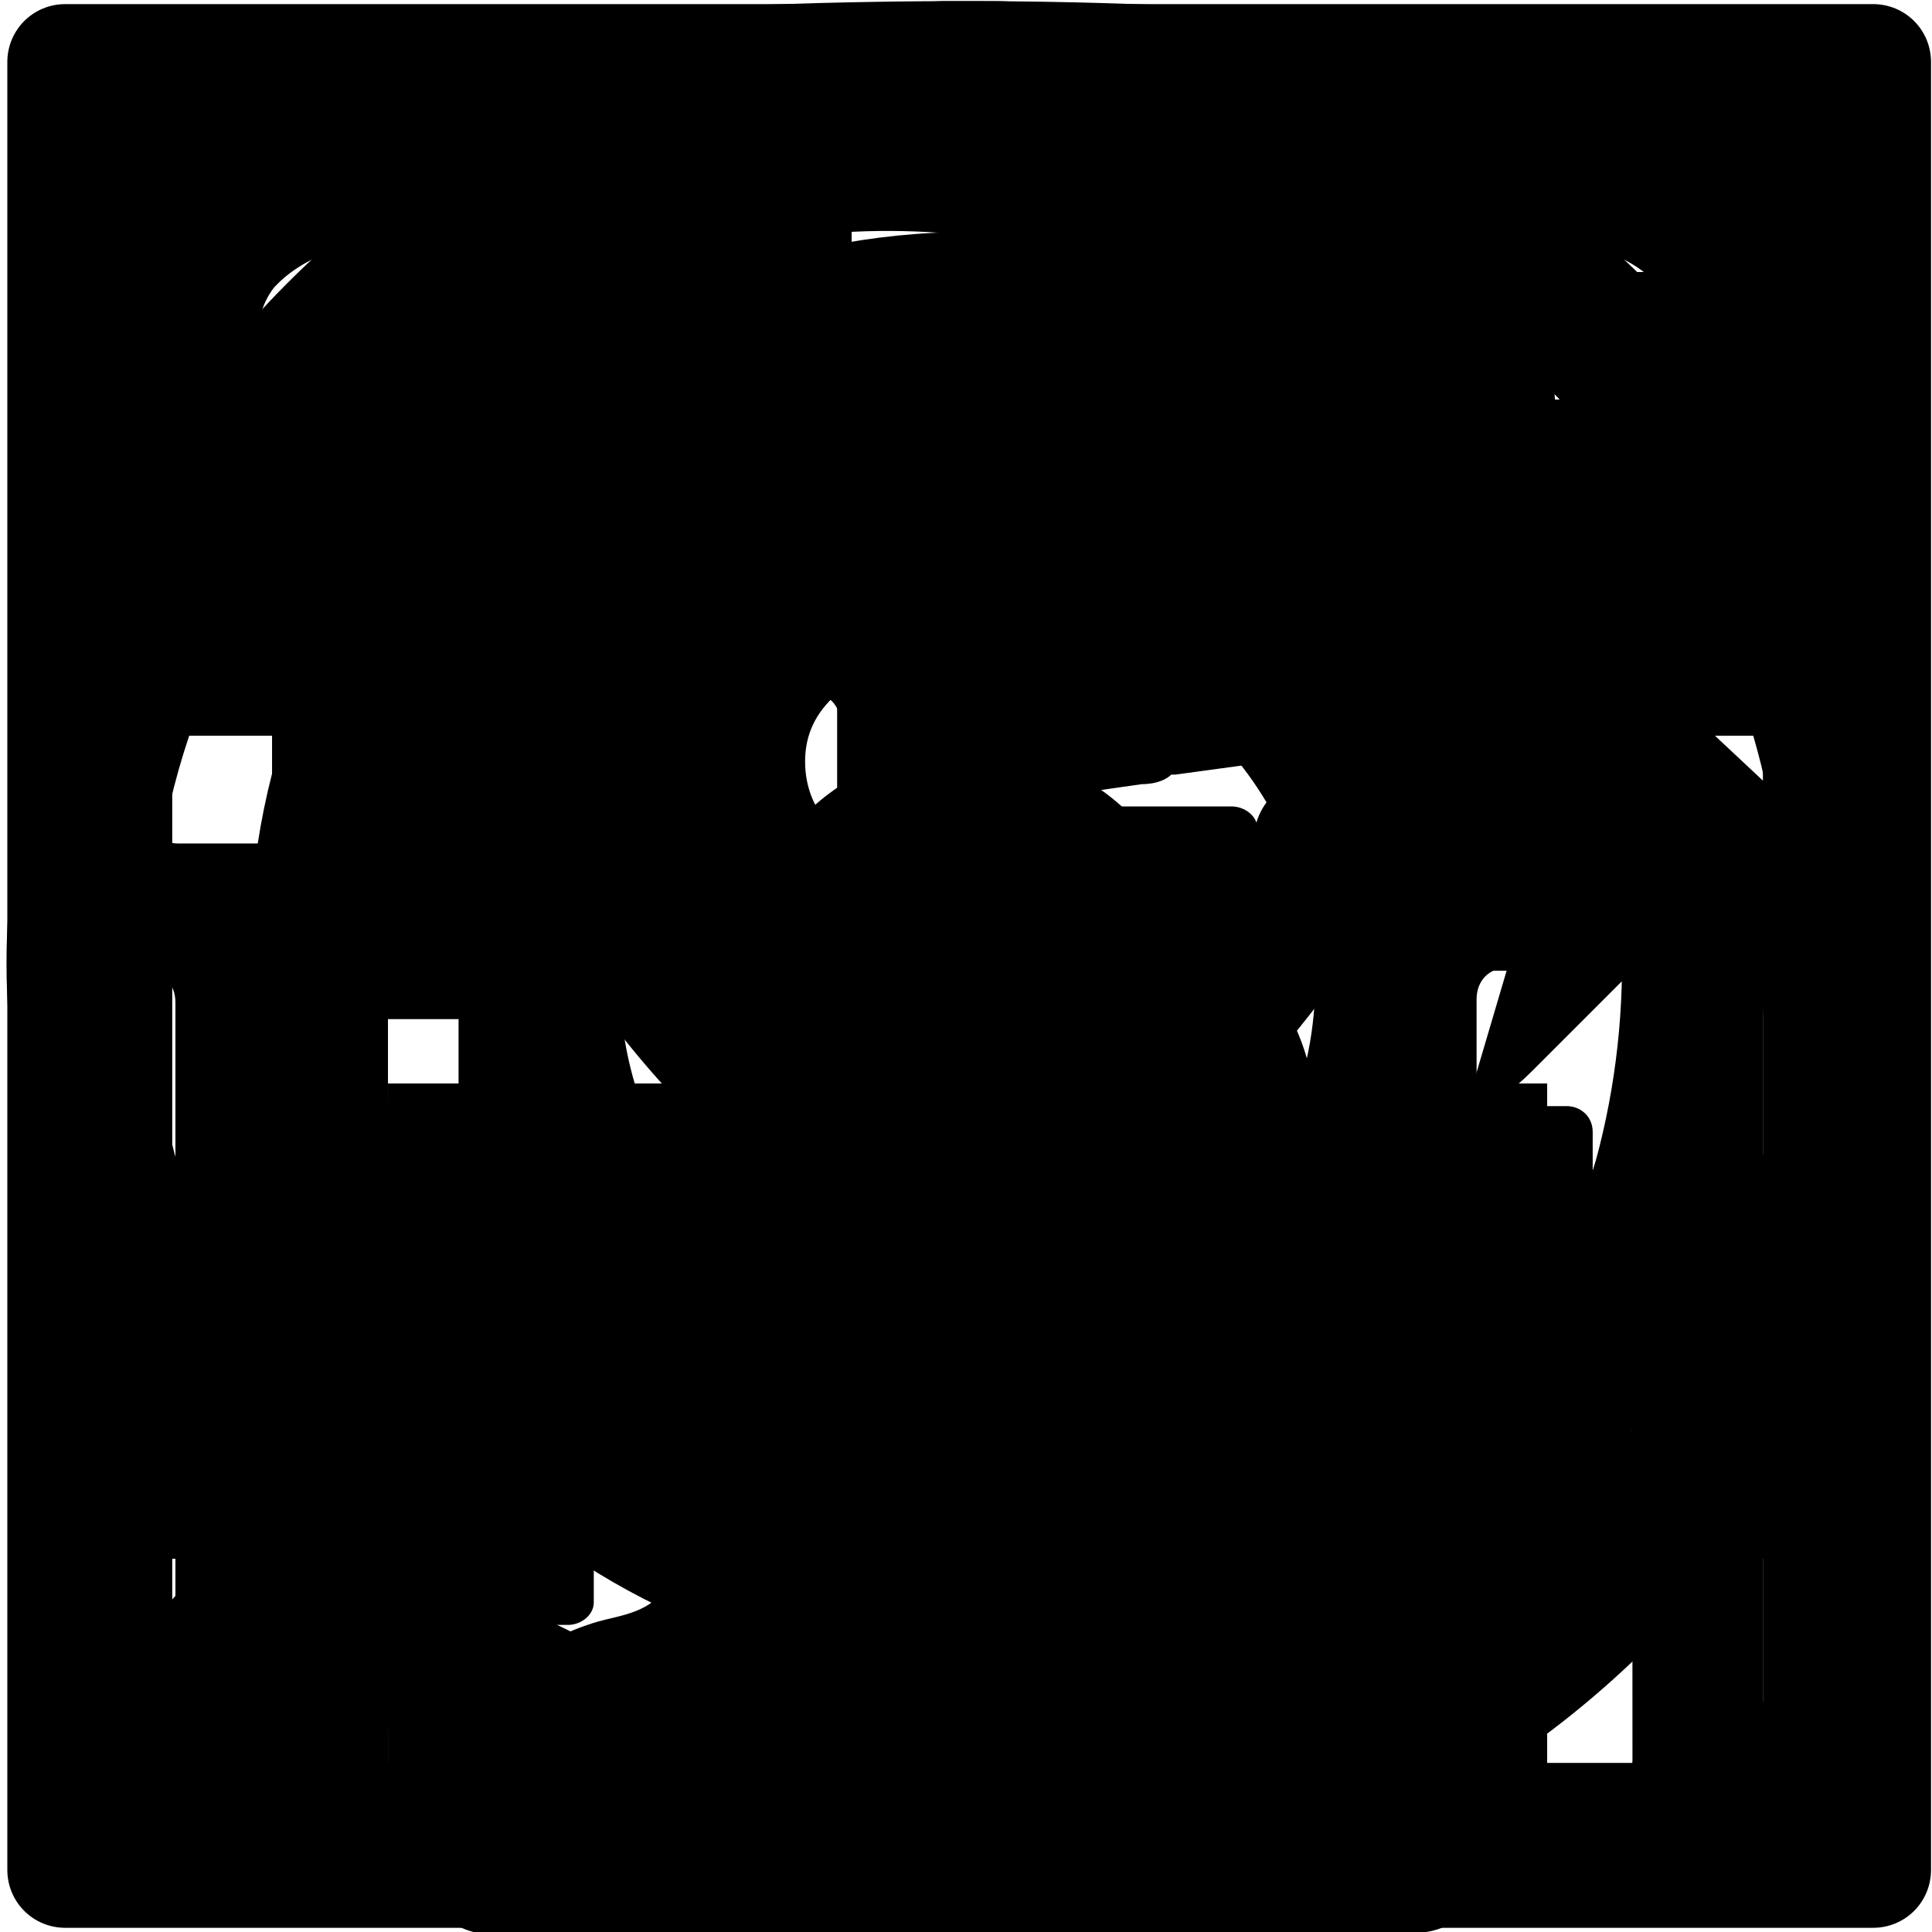 <?xml version="1.0" encoding="utf-8"?>
<!-- Generator: Adobe Illustrator 19.0.1, SVG Export Plug-In . SVG Version: 6.00 Build 0)  -->
<svg version="1.1" baseProfile="basic" id="Слой_1"
	 xmlns="http://www.w3.org/2000/svg" xmlns:xlink="http://www.w3.org/1999/xlink" x="0px" y="0px" viewBox="0 0 28.3 28.3"
	 xml:space="preserve">
<symbol  id="partner-advertising" viewBox="-30 -30 60 60">
	<path d="M-26,30c-2.2,0-4-1.8-4-4v-52c0-2.2,1.8-4,4-4h52c2.2,0,4,1.8,4,4v52c0,2.2-1.8,4-4,4H-26z M25-23c0-1.1-0.9-2-2-2h-46
		c-1.1,0-2,0.9-2,2v46c0,1.1,0.9,2,2,2h46c1.1,0,2-0.9,2-2V-23z"/>
	<path d="M-16-18.5c0-0.8,0.7-1.5,1.5-1.5c0.8,0,1.5,0.7,1.5,1.5V4c0,0.6,0.4,1,1,1h1c1.1,0,2,0.9,2,2v2c0,1.1-0.9,2-2,2h-1
		c-0.6,0-1,0.4-1,1v6.5c0,0.8-0.7,1.5-1.5,1.5c-0.8,0-1.5-0.7-1.5-1.5V12c0-0.6-0.4-1-1-1h-1c-1.1,0-2-0.9-2-2V7c0-1.1,0.9-2,2-2h1
		c0.6,0,1-0.4,1-1V-18.5z"/>
	<path d="M-1.2-18.5c0-0.8,0.7-1.5,1.5-1.5s1.5,0.7,1.5,1.5v4.5c0,0.6,0.4,1,1,1h1c1.1,0,2,0.9,2,2v2c0,1.1-0.9,2-2,2h-1
		c-0.6,0-1,0.4-1,1v24.5c0,0.8-0.7,1.5-1.5,1.5s-1.5-0.7-1.5-1.5V-6c0-0.6-0.4-1-1-1h-1c-1.1,0-2-0.9-2-2v-2c0-1.1,0.9-2,2-2h1
		c0.6,0,1-0.4,1-1V-18.5z"/>
	<path d="M13-18.5c0-0.8,0.7-1.5,1.5-1.5c0.8,0,1.5,0.7,1.5,1.5V-1c0,0.6,0.4,1,1,1h1c1.1,0,2,0.9,2,2v2c0,1.1-0.9,2-2,2h-1
		c-0.6,0-1,0.4-1,1v11.5c0,0.8-0.7,1.5-1.5,1.5c-0.8,0-1.5-0.7-1.5-1.5V7c0-0.6-0.4-1-1-1h-1C9.9,6,9,5.1,9,4V2c0-1.1,0.9-2,2-2h1
		c0.6,0,1-0.4,1-1V-18.5z"/>
</symbol>
<symbol  id="partner-blog" viewBox="-8 -8 16 16">
	<path d="M8,7c0,0.6-0.4,1-1,1H-7c-0.6,0-1-0.4-1-1V-7c0-0.6,0.4-1,1-1H7c0.6,0,1,0.4,1,1V7z M7-7H-7V7H7V-7z"/>
	<path d="M0,5h-5V0h5V5z M-1,1h-3v3h3V1z"/>
	<polygon points="5,5 1,5 1,4 5,4 	"/>
	<polygon points="5,3 1,3 1,2 5,2 	"/>
	<polygon points="5,1 1,1 1,0 5,0 	"/>
	<polygon points="5,-1 -5,-1 -5,-2 5,-2 	"/>
	<polygon points="5,-3 -5,-3 -5,-4 5,-4 	"/>
</symbol>
<symbol  id="partner-calc" viewBox="-29.9 -29.9 59.8 59.8">
	<path d="M-12.4,5l-5.8,0c-0.5,0-0.8-0.3-0.8-0.7l0-5.2c0-0.4,0.4-0.7,0.8-0.7l5.8,0c0.4,0,0.8,0.3,0.8,0.7l0,5.2
		C-11.6,4.7-11.9,5-12.4,5z"/>
	<path d="M-1.9,5l-5.8,0c-0.4,0-0.8-0.3-0.8-0.7l0-5.2c0-0.4,0.4-0.7,0.8-0.7l5.8,0c0.5,0,0.8,0.3,0.8,0.7l0,5.2
		C-1.1,4.7-1.4,5-1.9,5z"/>
	<path d="M8.2,5L2.4,5C2,5,1.6,4.7,1.6,4.3l0-5.2c0-0.4,0.4-0.7,0.8-0.7l5.8,0C8.6-1.6,9-1.3,9-0.9l0,5.2C9,4.7,8.6,5,8.2,5z"/>
	<path d="M-12.4-4.2l-5.8,0C-18.6-4.2-19-4.6-19-5l0-5.2c0-0.4,0.4-0.7,0.8-0.7l5.8,0c0.4,0,0.8,0.3,0.8,0.7l0,5.2
		C-11.6-4.6-11.9-4.2-12.4-4.2z"/>
	<path d="M-1.9-4.2l-5.8,0c-0.4,0-0.8-0.3-0.8-0.7l0-5.2c0-0.4,0.4-0.7,0.8-0.7l5.8,0c0.5,0,0.8,0.3,0.8,0.7l0,5.2
		C-1.1-4.6-1.4-4.2-1.9-4.2z"/>
	<path d="M8.2-4.3l-5.8,0C2-4.3,1.6-4.6,1.6-5l0-5.2c0-0.4,0.4-0.7,0.8-0.7l5.8,0c0.4,0,0.8,0.3,0.8,0.7L9-5C9-4.6,8.6-4.3,8.2-4.3z
		"/>
	<path d="M-12.4-13.8l-5.8,0c-0.5,0-0.8-0.3-0.8-0.7l0-5.2c0-0.4,0.4-0.7,0.8-0.7l5.8,0c0.4,0,0.8,0.3,0.8,0.7l0,5.2
		C-11.6-14.1-11.9-13.8-12.4-13.8z"/>
	<path d="M-1.9-13.8l-5.8,0c-0.4,0-0.8-0.3-0.8-0.7l0-5.2c0-0.4,0.4-0.7,0.8-0.7l5.8,0c0.5,0,0.8,0.3,0.8,0.7l0,5.2
		C-1.1-14.1-1.4-13.8-1.9-13.8z"/>
	<path d="M8.2-13.8l-5.8,0c-0.5,0-0.8-0.3-0.8-0.7l0-5.2c0-0.4,0.4-0.7,0.8-0.7l5.8,0c0.4,0,0.8,0.3,0.8,0.7l0,5.2
		C9-14.2,8.6-13.8,8.2-13.8z"/>
	<path d="M18.6-4.3l-5.9,0c-0.5,0-0.8-0.3-0.8-0.7l0-14.7c0-0.4,0.4-0.7,0.8-0.8l5.9,0c0.5,0,0.8,0.3,0.8,0.7l0,14.7
		C19.4-4.6,19-4.3,18.6-4.3z"/>
	<path d="M19,21h-38c-1.1,0-2-0.9-2-2v-8c0-1.1,0.9-2,2-2h38c1.1,0,2,0.9,2,2v8C21,20.1,20.1,21,19,21z M19,12c0-0.6-0.4-1-1-1h-36
		c-0.6,0-1,0.4-1,1v6c0,0.6,0.4,1,1,1h36c0.6,0,1-0.4,1-1V12z"/>
	<path d="M28.1,29.9h-56.1c-1,0-1.8-0.8-1.8-1.8v-56.1c0-1,0.8-1.8,1.8-1.8h56.1c1,0,1.8,0.8,1.8,1.8v56.1
		C29.9,29.1,29.1,29.9,28.1,29.9z M25.3-24.4c0-0.5-0.4-0.9-0.9-0.9h-48.7c-0.5,0-0.9,0.4-0.9,0.9v48.7c0,0.5,0.4,0.9,0.9,0.9h48.7
		c0.5,0,0.9-0.4,0.9-0.9V-24.4z"/>
</symbol>
<symbol  id="partner-company" viewBox="-30 -30 59.9 59.9">
	<path d="M27.9,14.7H5.8c-0.2,0-0.3,0.3-0.1,0.4l9.6,5.5c0.9,0.4,1.1,1.5,0.5,2.2l-8.9,6.8c-0.6,0.6-1.7,0.4-2-0.5L0.8,15.3
		C0.7,15,0.4,14.7,0,14.7c-0.4,0-0.7,0.2-0.8,0.6l-6.1,10.8c-0.3,0.9-1.4,1.1-2,0.5l-6.6-6.8c-0.7-0.7-0.4-1.8,0.5-2.2l9.3-2.5
		c0.2-0.1,0.1-0.4-0.1-0.4h-22.1c-1.1,0-2-0.9-2-2V1.9c0-1.1,0.9-2,2-2h2c0.6,0,1-0.4,1-1v-26.8c0-1.1,0.9-2,2-2h45.9
		c1.1,0,2,0.9,2,2v26.8c0,0.6,0.4,1,1,1h2c1.1,0,2,0.9,2,2v10.8C30,13.8,29,14.7,27.9,14.7z M-4.2-24.9c0-0.5-0.4-1-0.9-1
		c-6.4,0-12.2,0-14.7,0c-0.5,0-1,0.4-1,0.9c0,4.6,0,19.1,0,23.8c0,0.6,0.4,1,1,1h14.7c0.6,0,1-0.4,1-1V-24.9z M-4.2,4.9
		c0-0.6-0.5-1-1.1-1c-7.2,0-13.9,0-17.6,0c-0.7,0-1.4,0-1.9,0c-0.6,0-1.1,0.4-1.1,1c0,1.5,0,3.2,0,4.7c0,0.5,0.4,1,1,1
		c2.9,0,10.9,0,19.7,0c0.6,0,1.1-0.4,1.1-1V4.9z M20.9-24.9c0-0.5-0.4-1-1-1c-2.5,0-8.3,0-14.8,0c-0.5,0-1,0.5-1,1v23.8
		c0,0.6,0.4,1,1,1h14.7c0.5,0,1-0.4,1-0.9C20.9-5.6,20.9-20.2,20.9-24.9z M25.9,4.9c0-0.6-0.5-1-1.1-1c-0.5,0-1.1,0-1.9,0
		c-3.8,0-10.4,0-17.6,0c-0.6,0-1.1,0.4-1.1,1v4.8c0,0.5,0.4,1,1,1c8.9,0,16.9,0,19.8,0c0.5,0,0.9-0.5,0.9-1
		C25.9,8.1,25.9,6.4,25.9,4.9z"/>
</symbol>
<symbol  id="partner-forums" viewBox="-8 -8.1 16 16.1">
	<path d="M7,8.1H-7c-0.6,0-1-0.6-1-1.1v-10v-5l4,4.1H7c0.6,0,1,0.3,1,0.9v10C8,7.5,7.6,8.1,7,8.1z M7-2.9H-4.5L-7-5.6V7.1H7V-2.9z"
		/>
	<polygon points="4,1.1 -4,1.1 -4,0.1 4,0.1 	"/>
	<polygon points="4,4.1 -4,4.1 -4,3.1 4,3.1 	"/>
</symbol>
<symbol  id="partner-own-site" viewBox="-8 -8 16 16">
	<path d="M8,5c0,0.6-0.4,1-1,1H-5c-0.6,0-1-0.4-1-1V-7c0-0.6,0.4-1,1-1H7c0.6,0,1,0.4,1,1V5z M-0.5,4.9C-0.2,4.9,0,4.7,0,4.4
		s-0.2-0.5-0.5-0.5S-1,4.1-1,4.4S-0.8,4.9-0.5,4.9z M-2.5,4.9C-2.2,4.9-2,4.7-2,4.4s-0.2-0.5-0.5-0.5S-3,4.1-3,4.4S-2.8,4.9-2.5,4.9
		z M-4.5,4.9C-4.2,4.9-4,4.7-4,4.4s-0.2-0.5-0.5-0.5S-5,4.1-5,4.4S-4.8,4.9-4.5,4.9z M7-7H-5V3H7V-7z M6.5,4h-5C1.2,4,1,4.2,1,4.5
		S1.2,5,1.5,5h5C6.8,5,7,4.8,7,4.5S6.8,4,6.5,4z"/>
	<path d="M4.5,7H6c0,0-0.4,1-1,1H-7c-0.6,0-1-0.6-1-1.1v-12c0-0.6,0.4-1,1-1v1v10V7h6.5H4.5z"/>
</symbol>
<symbol  id="partner-payouts" viewBox="-29.6 -29.6 59.3 59.3">
	<path d="M1,29.6c-0.3,0-0.6,0-0.9,0c-0.3,0-0.6,0-0.9,0c-15.4-0.5-27.7-12.4-28.7-27.7c-0.1-1.3-0.1-2.5,0-3.8
		c1-15.6,14-27.7,29.6-27.7C16.1-29.6,29.1-17,29.6-1c0,0.6,0,1.3,0,1.9C29.1,16.5,16.6,29.1,1,29.6z M25.1-2
		c-1-12.4-10.7-22.2-23.2-23.1c-0.6,0-1.3-0.1-1.9-0.1c-0.7,0-1.4,0-2,0.1c-12.7,1-22.6,11.4-23.1,24.1c0,0.6,0,1.3,0,1.9
		C-24.6,14.5-13.6,25.2,0,25.2h0c13.1,0,24.1-10.2,25.1-23.3C25.2,0.6,25.2-0.7,25.1-2z"/>
	<path d="M8.1,0c-0.8,0.6-1.8,1.1-3,1.5C4.6,1.7,3.9,1.9,2.8,2.1c-0.6,0.1-1,0.6-1,1.2v4.9c0,0.4,0.4,0.8,0.8,0.8
		c0.1,0,0.2,0,0.3-0.1c0.3-0.2,0.6-0.3,0.8-0.5c0.4-0.4,0.7-0.8,0.9-1.4c0.3-0.7,0.9-1.2,1.6-1.2c0.1,0,0.1,0,0.2,0l2.2,0.3
		c0.4,0,0.7,0.3,0.9,0.6c0.2,0.3,0.2,0.6,0.1,0.9c-0.5,1.6-1.5,2.9-3,3.9c-1,0.6-2.3,1.1-3.8,1.4C2.2,13,1.8,13.4,1.8,14v0.4
		c0,0.8-0.6,1.4-1.4,1.4h-0.6c-0.8,0-1.4-0.6-1.4-1.4V14c0-0.6-0.4-1.1-1-1.2c-1.8-0.3-3.2-0.8-4.3-1.5c-2-1.4-3-3.2-3-5.4
		c0-1.3,0.4-2.4,1.1-3.4c0.7-1,1.7-1.8,3-2.3c1.1-0.5,2.3-0.9,3.4-1.1c0.6-0.1,1-0.6,1-1.2v-5.8c0-0.5-0.4-0.8-0.8-0.8
		c-0.1,0-0.2,0-0.3,0.1C-3.2-8.3-3.8-8-4.3-7.5C-4.8-7-5.2-6.2-5.4-5.3c-0.2,0.7-0.8,1.2-1.5,1.2c-0.1,0-0.1,0-0.2,0l-2-0.3
		c-0.4-0.1-0.8-0.3-1-0.6c-0.2-0.3-0.3-0.7-0.2-1c0.2-1.2,0.7-2.3,1.5-3.2c0.9-1.1,2-1.9,3.2-2.4c0.8-0.3,1.9-0.6,3.1-0.8
		c0.6-0.1,1.1-0.6,1.1-1.2V-14c0-0.8,0.6-1.4,1.4-1.4h0.6c0.8,0,1.4,0.6,1.4,1.4v0.5c0,0.6,0.5,1.1,1.1,1.2c2,0.3,3.7,1,5,2.1
		c1.8,1.4,2.6,3.2,2.6,5.4c0,1-0.2,1.9-0.6,2.8C9.5-1.3,8.8-0.6,8.1,0z M-1.5,4.1c0-0.5-0.4-0.8-0.8-0.8c-0.1,0-0.2,0-0.3,0
		c-0.7,0.3-1.2,0.6-1.6,0.9C-4.7,4.7-5,5.4-5,6.2C-5,7-4.7,7.7-4,8.3c0.4,0.3,0.8,0.6,1.4,0.8c0.1,0,0.2,0,0.3,0
		c0.4,0,0.8-0.4,0.8-0.9V4.1z M4.4-7.7C4-8.1,3.4-8.4,2.9-8.6c-0.1,0-0.2-0.1-0.3-0.1c-0.5,0-0.8,0.4-0.8,0.9v5C1.8-2.3,2.2-2,2.6-2
		C2.7-2,2.8-2,2.9-2c0.9-0.3,1.5-0.7,1.9-1c0.5-0.5,0.8-1.2,0.8-2.1C5.6-6.1,5.2-7,4.4-7.7z"/>
	<path d="M0.1,22.5c-12.3,0-22.2-10-22.2-22.2C-22.1-12-12.1-22,0.1-22S22.4-12,22.4,0.2C22.4,12.5,12.4,22.5,0.1,22.5z M0.1-20
		C-11-20-20.1-10.9-20.1,0.2c0,11.2,9.1,20.2,20.2,20.2c11.2,0,20.2-9.1,20.2-20.2C20.4-10.9,11.3-20,0.1-20z"/>
</symbol>
<symbol  id="partner-rebate" viewBox="-20.4 -18.6 40.7 37.3">
	<path d="M3.5-0.1C3,0.3,2.3,0.6,1.5,0.9C1.2,1,0.8,1.1,0,1.3C-0.3,1.3-0.6,1.7-0.6,2v3.2c0,0.3,0.2,0.5,0.5,0.5c0.1,0,0.1,0,0.2,0
		c0.2-0.1,0.4-0.2,0.5-0.3c0.3-0.2,0.5-0.5,0.6-0.9c0.2-0.5,0.6-0.8,1-0.8c0,0,0.1,0,0.1,0l1.4,0.2C4,3.9,4.3,4,4.4,4.2
		c0.1,0.2,0.2,0.4,0.1,0.6c-0.3,1.1-1,1.9-1.9,2.5C1.9,7.8,1.1,8.1,0.1,8.2C-0.3,8.3-0.6,8.6-0.6,9v0.2c0,0.5-0.4,0.9-0.9,0.9h-0.4
		c-0.5,0-0.9-0.4-0.9-0.9V9c0-0.4-0.3-0.7-0.7-0.8c-1.2-0.2-2.1-0.5-2.8-1c-1.3-0.9-2-2.1-2-3.5C-8.2,3-8,2.2-7.5,1.6
		C-7,0.9-6.4,0.4-5.6,0.1c0.7-0.3,1.5-0.6,2.2-0.7C-3-0.7-2.8-1.1-2.8-1.4v-3.8c0-0.3-0.2-0.5-0.5-0.5c-0.1,0-0.1,0-0.2,0
		C-3.9-5.6-4.2-5.3-4.6-5c-0.3,0.3-0.6,0.8-0.8,1.4c-0.1,0.5-0.5,0.8-1,0.8c0,0-0.1,0-0.1,0L-7.7-3C-8-3-8.2-3.1-8.4-3.4
		C-8.5-3.6-8.6-3.8-8.5-4c0.2-0.8,0.5-1.5,1-2.1C-7-6.8-6.3-7.3-5.5-7.6c0.5-0.2,1.2-0.4,2-0.5c0.4-0.1,0.7-0.4,0.7-0.8v-0.3
		c0-0.5,0.4-0.9,0.9-0.9h0.4c0.5,0,0.9,0.4,0.9,0.9v0.3c0,0.4,0.3,0.7,0.7,0.8C1.4-8,2.5-7.5,3.4-6.8c1.1,0.9,1.7,2.1,1.7,3.5
		c0,0.6-0.1,1.2-0.4,1.8C4.4-1,4-0.5,3.5-0.1z M-2.8,2.5C-2.8,2.2-3,2-3.3,2c-0.1,0-0.1,0-0.2,0c-0.4,0.2-0.8,0.4-1,0.6
		C-4.9,3-5,3.4-5,3.9c0,0.5,0.2,1,0.7,1.4c0.2,0.2,0.5,0.4,0.9,0.5c0.1,0,0.1,0,0.2,0c0.3,0,0.5-0.3,0.5-0.6V2.5z M1.1-5.1
		c-0.3-0.3-0.6-0.5-1-0.6c-0.1,0-0.1,0-0.2,0c-0.3,0-0.5,0.2-0.5,0.6v3.3c0,0.3,0.2,0.5,0.5,0.5c0.1,0,0.1,0,0.2,0
		c0.6-0.2,1-0.4,1.2-0.7c0.4-0.3,0.5-0.8,0.5-1.4C1.9-4.1,1.6-4.7,1.1-5.1z"/>
	<g>
		<path d="M19.1,0.1l-2.6,0.5c-0.6,1-0.1,1.2-0.8,1.2c-0.8,0-1-0.6-1.5-1.8c0.5,0.4,0.6,0.2-0.1-0.1l-2.1-2.1
			c-0.4-0.4-1-0.9-1.2-0.4c0,0.1,0,0.2,0,0.3l2.6,8.8c0,0.5,0.3,0.5,0.6,0.2l6.3-5.9c0.1-0.1,0.1-0.2,0.2-0.3
			C20.5,0,19.7,0,19.1,0.1z"/>
		<path d="M7.4,12.7C2.9,16-3.3,16.7-8.7,14c-7.7-3.9-10.9-13.3-7-21c3.9-7.7,13.3-10.9,21-7c6.3,3.2,9.5,10,8.4,16.7l2.8,1.4
			c1.8-8.2-2-16.8-9.8-20.7c-9.2-4.6-20.4-0.9-25,8.3c-4.6,9.2-0.9,20.4,8.3,25c6.9,3.4,14.9,2.2,20.4-2.5L7.4,12.7z"/>
		<path d="M12.2,13.1c-0.7,1.4-2.3,1.9-3.7,1.2S6.5,12,7.2,10.7s2.3-1.9,3.7-1.2C12.3,10.1,12.9,11.8,12.2,13.1z"/>
	</g>
</symbol>
<symbol  id="partner-reward" viewBox="-30.3 -34.7 60.7 69.4">
	<path d="M29.1,26.9c-1.8,2.7-5.1,3.7-8.2,4.1c-0.5,1.1-0.9,2.5-2.4,2.6C8.8,34.8-1,34.9-10.8,34.4c-2.9-0.3-5.8-0.1-8.6-1
		c-1.1-0.3-1.5-1.4-1.8-2.4c-4-0.5-8.2-2.8-9.1-7c-0.5-4,1.4-7.7,3.4-11c2.7-4.3,6-8.5,10.8-10.6c0.7-0.3,1-1,1.4-1.6
		c2.1-3.4,4.8-6.5,8-8.9c0.1-2.4,0.3-4.9,0-7.4c-0.5-2.8-2.4-5-4.3-7c-0.7-0.8-1.8-0.8-2.6-1.1c-3.7-1.2-6.3-5.2-5.9-9.1
		c0.1-1.2,1.3-2.1,2.5-2c10.8,0,21.6,0,32.4,0c0.8,0,1.8,0,2.4,0.8c0.7,0.6,0.6,1.6,0.6,2.5c0,3.4-2.3,6.5-5.5,7.7
		c-0.8,0.4-1.8,0.5-2.5,1.3c-1.8,1.9-3.7,4-4.2,6.6c-0.4,2.1-0.3,4.2-0.3,6.2C6-8.9,5.8-8,6.5-7.6c2.8,2.4,5.4,5,7.4,8.2
		c0.5,0.6,0.8,1.5,1.6,1.7C19.1,3.4,21.8,6.1,24,9c2.2,2.9,4.2,5.9,5.5,9.3C30.6,21,30.8,24.4,29.1,26.9z M-24.9,20
		c-0.5,1.4-1,3.1,0,4.4c1.2,1.3,3.1,1.7,4.8,1.8c0.8-5.7,1.9-11.3,2.7-17C-20.8,12.1-23.2,15.9-24.9,20z M9.3-27.8
		c1.5,0,2.8-0.8,3.6-1.9c-9.1-0.1-18.2-0.1-27.2,0c1,1.2,2.4,2.1,3.9,1.9C-3.8-27.8,2.8-27.8,9.3-27.8z M-4.8-22.6
		c1.2,1.7,2.2,3.6,2.6,5.6c0.4,2.1,0.5,4.2,0.5,6.3c0.9,0,1.8,0,2.7,0c0-2.5,0-5,0.8-7.3c0.5-1.6,1.4-3.1,2.3-4.5
		C1.1-22.6-1.9-22.6-4.8-22.6z M12.8,13c-0.5-3.1-0.6-6.5-2.5-9.2C7.9,0.1,4.8-3.2,1.1-5.5C-0.7-6.7-2.6-5.1-4-4.1
		c-3.6,3-7,6.8-8.3,11.4c-1.2,7.3-2.3,14.5-3.5,21.8c2.1,0.8,4.5,0.5,6.7,0.6C-1,30.1,7.3,30,15.4,29.1C14.7,23.7,13.6,18.4,12.8,13
		z M24.2,18c-1.8-3.5-4.2-6.9-7.2-9.5c1,5.9,1.8,11.9,2.9,17.8c1.9-0.3,4.2-0.5,5.3-2.4C26,21.9,25.1,19.8,24.2,18z"/>
</symbol>
<symbol  id="partner-social" viewBox="-8 -8 16 16">
	<path d="M8,7c0,0.6-0.4,1-1,1H-7c-0.6,0-1-0.4-1-1V-7c0-0.6,0.4-1,1-1H7c0.6,0,1,0.4,1,1V7z M-7,2h3.6C-3.8,1-4,0.7-4,0
		s0.2-2,0.6-2H-7V2z M3-0.1c0-1.7-1.3-3-3-3c-1.7,0-3,1.3-3,3s1.3,3,3,3C1.7,2.9,3,1.5,3-0.1z M7-7H-7v4h4.4C-1.9-4-1-4,0-4
		c1,0,1.9,0,2.6,1H7V-7z M7-2H3.4C3.8-2,4-0.7,4,0S3.8,1,3.4,2H7V-2z M7,3H2.6C1.9,4,1,4,0,4c-1,0-1.9,0-2.6-1H-7v4H7V3z"/>
	<path d="M-2-0.1c0-1.1,0.9-2,2-2c1.1,0,2,0.9,2,2s-0.9,2-2,2C-1.1,1.9-2,1-2-0.1z"/>
</symbol>
<symbol  id="partner-video" viewBox="-8 -8 16 16">
	<path d="M8,7c0,0.6-0.4,1-1,1H-7c-0.6,0-1-0.4-1-1V-7c0-0.6,0.4-1,1-1H7c0.6,0,1,0.4,1,1V7z M2,6.9h2v-2H2V6.9z M-1,6.9h2v-2h-2
		V6.9z M-4,6.9h2v-2h-2V6.9z M-7,6.9h2v-2h-2V6.9z M-5-7.1h-2v2h2V-7.1z M-2-7.1h-2v2h2V-7.1z M1-7.1h-2v2h2V-7.1z M4-7.1H2v2h2
		V-7.1z M7-7.1H5v2h2V-7.1z M7-4H-7v8H7V-4z M7,4.9H5v2h2V4.9z"/>
	<polygon points="-1,2.9 -1,-3.1 2,-0.1 	"/>
</symbol>
<use xlink:href="#partner-reward"  width="60.7" height="69.4" x="-30.3" y="-34.7" transform="matrix(0.408 0 0 -0.408 14.173 14.167)" overflow="visible"/>
<use xlink:href="#partner-payouts"  width="59.3" height="59.3" x="-29.6" y="-29.6" transform="matrix(0.476 0 0 -0.476 14.173 14.107)" overflow="visible"/>
<use xlink:href="#partner-calc"  width="59.8" height="59.8" x="-29.9" y="-29.9" transform="matrix(0.472 0 0 -0.472 14.173 14.173)" overflow="visible"/>
<use xlink:href="#partner-advertising"  width="60" height="60" x="-30" y="-30" transform="matrix(0.466 0 0 -0.466 14.173 14.173)" overflow="visible"/>
<use xlink:href="#partner-company"  width="59.9" height="59.9" x="-30" y="-30" transform="matrix(0.466 0 0 -0.466 14.173 14.173)" overflow="visible"/>
<use xlink:href="#partner-rebate"  width="40.7" height="37.3" x="-20.4" y="-18.6" transform="matrix(0.689 0 0 -0.689 14.173 14.174)" overflow="visible"/>
<use xlink:href="#partner-forums"  width="16" height="16.1" x="-8" y="-8.1" transform="matrix(1.698 0 0 -1.698 14.173 14.173)" overflow="visible"/>
<use xlink:href="#partner-video"  width="16" height="16" x="-8" y="-8" transform="matrix(1.698 0 0 -1.698 14.173 14.173)" overflow="visible"/>
<use xlink:href="#partner-own-site"  width="16" height="16" x="-8" y="-8" transform="matrix(1.698 0 0 -1.698 14.173 14.173)" overflow="visible"/>
<use xlink:href="#partner-blog"  width="16" height="16" x="-8" y="-8" transform="matrix(1.698 0 0 -1.698 14.173 14.173)" overflow="visible"/>
<use xlink:href="#partner-social"  width="16" height="16" x="-8" y="-8" transform="matrix(1.698 0 0 -1.698 14.173 14.173)" overflow="visible"/>
</svg>
